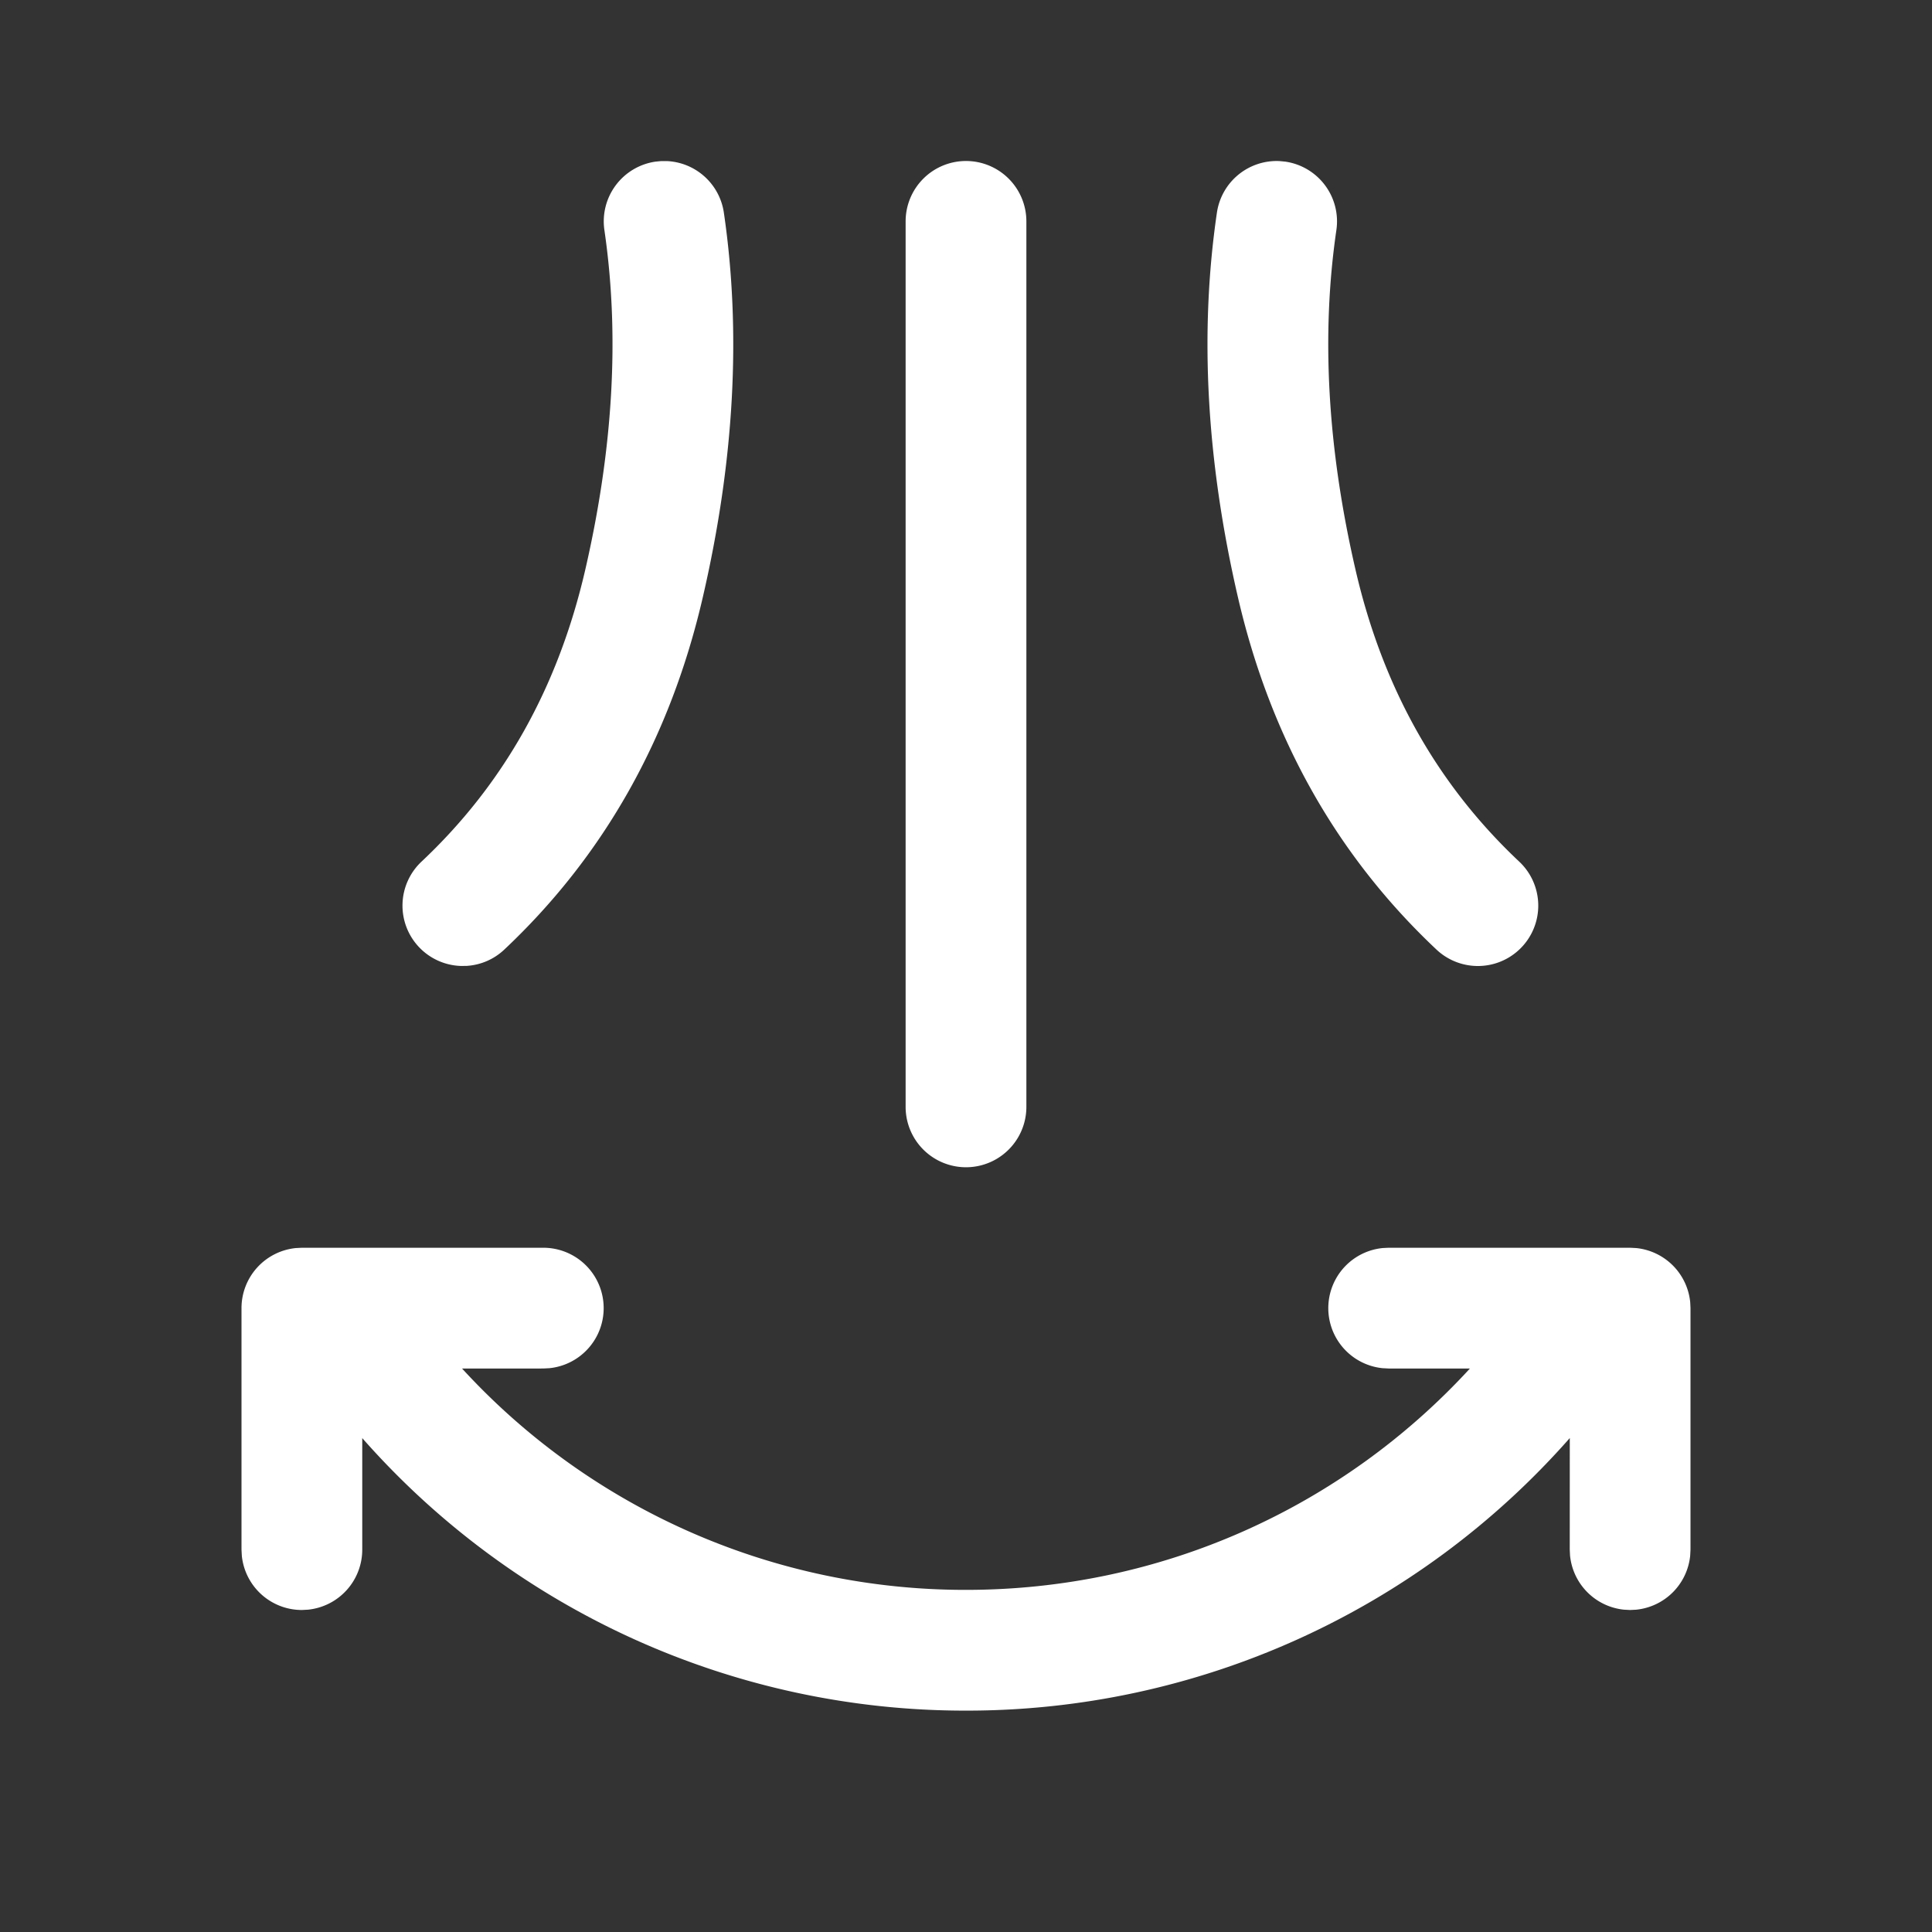<svg xmlns="http://www.w3.org/2000/svg" class="icon" width="400px" height="400.00px" viewBox="0 0 1024 1024"><rect x="0" y="0" width="1024" height="1024" fill="#333333" stroke="none"/><path d="M288 661.333a32 32 0 0 1 3.264 63.829L288 725.333l-43.093 0.021A361.749 361.749 0 0 0 512 842.667c103.296 0 199.275-43.456 267.093-117.333H736l-3.264-0.171a32 32 0 0 1 0.192-63.68L736 661.333h128l3.264 0.171a32 32 0 0 1 28.587 28.757L896 693.333v128l-0.171 3.264a32 32 0 0 1-28.757 28.587L864 853.333l-3.264-0.171a32 32 0 0 1-28.587-28.757L832 821.333l0.021-59.136A425.771 425.771 0 0 1 512 906.667a425.771 425.771 0 0 1-320-144.448V821.333a32 32 0 0 1-28.736 31.829L160 853.333a32 32 0 0 1-31.829-28.736L128 821.333v-128a32 32 0 0 1 28.736-31.829L160 661.333h128zM512 85.333a32 32 0 0 1 32 32v469.333a32 32 0 0 1-64 0v-469.333A32 32 0 0 1 512 85.333z m-128.341 27.371c9.323 63.637 5.547 131.627-11.157 203.84-17.216 74.517-52.395 137.045-105.237 186.773a31.872 31.872 0 0 1-19.84 8.619l-3.072 0.043a32 32 0 0 1-20.949-55.296c43.499-40.896 72.32-92.16 86.763-154.56 14.933-64.725 18.283-124.736 10.176-180.16a32 32 0 0 1 27.029-36.288l3.072-0.299h3.029a32 32 0 0 1 30.187 27.307z m294.549-27.328l3.072 0.299a32 32 0 0 1 27.029 36.288c-8.107 55.424-4.779 115.435 10.176 180.16 14.421 62.4 43.264 113.664 86.741 154.56a32 32 0 0 1-43.84 46.635c-52.864-49.728-88.021-112.256-105.259-186.773-16.683-72.213-20.48-140.203-11.136-203.84a32 32 0 0 1 33.216-27.328z" fill="#ffffff"></path></svg>